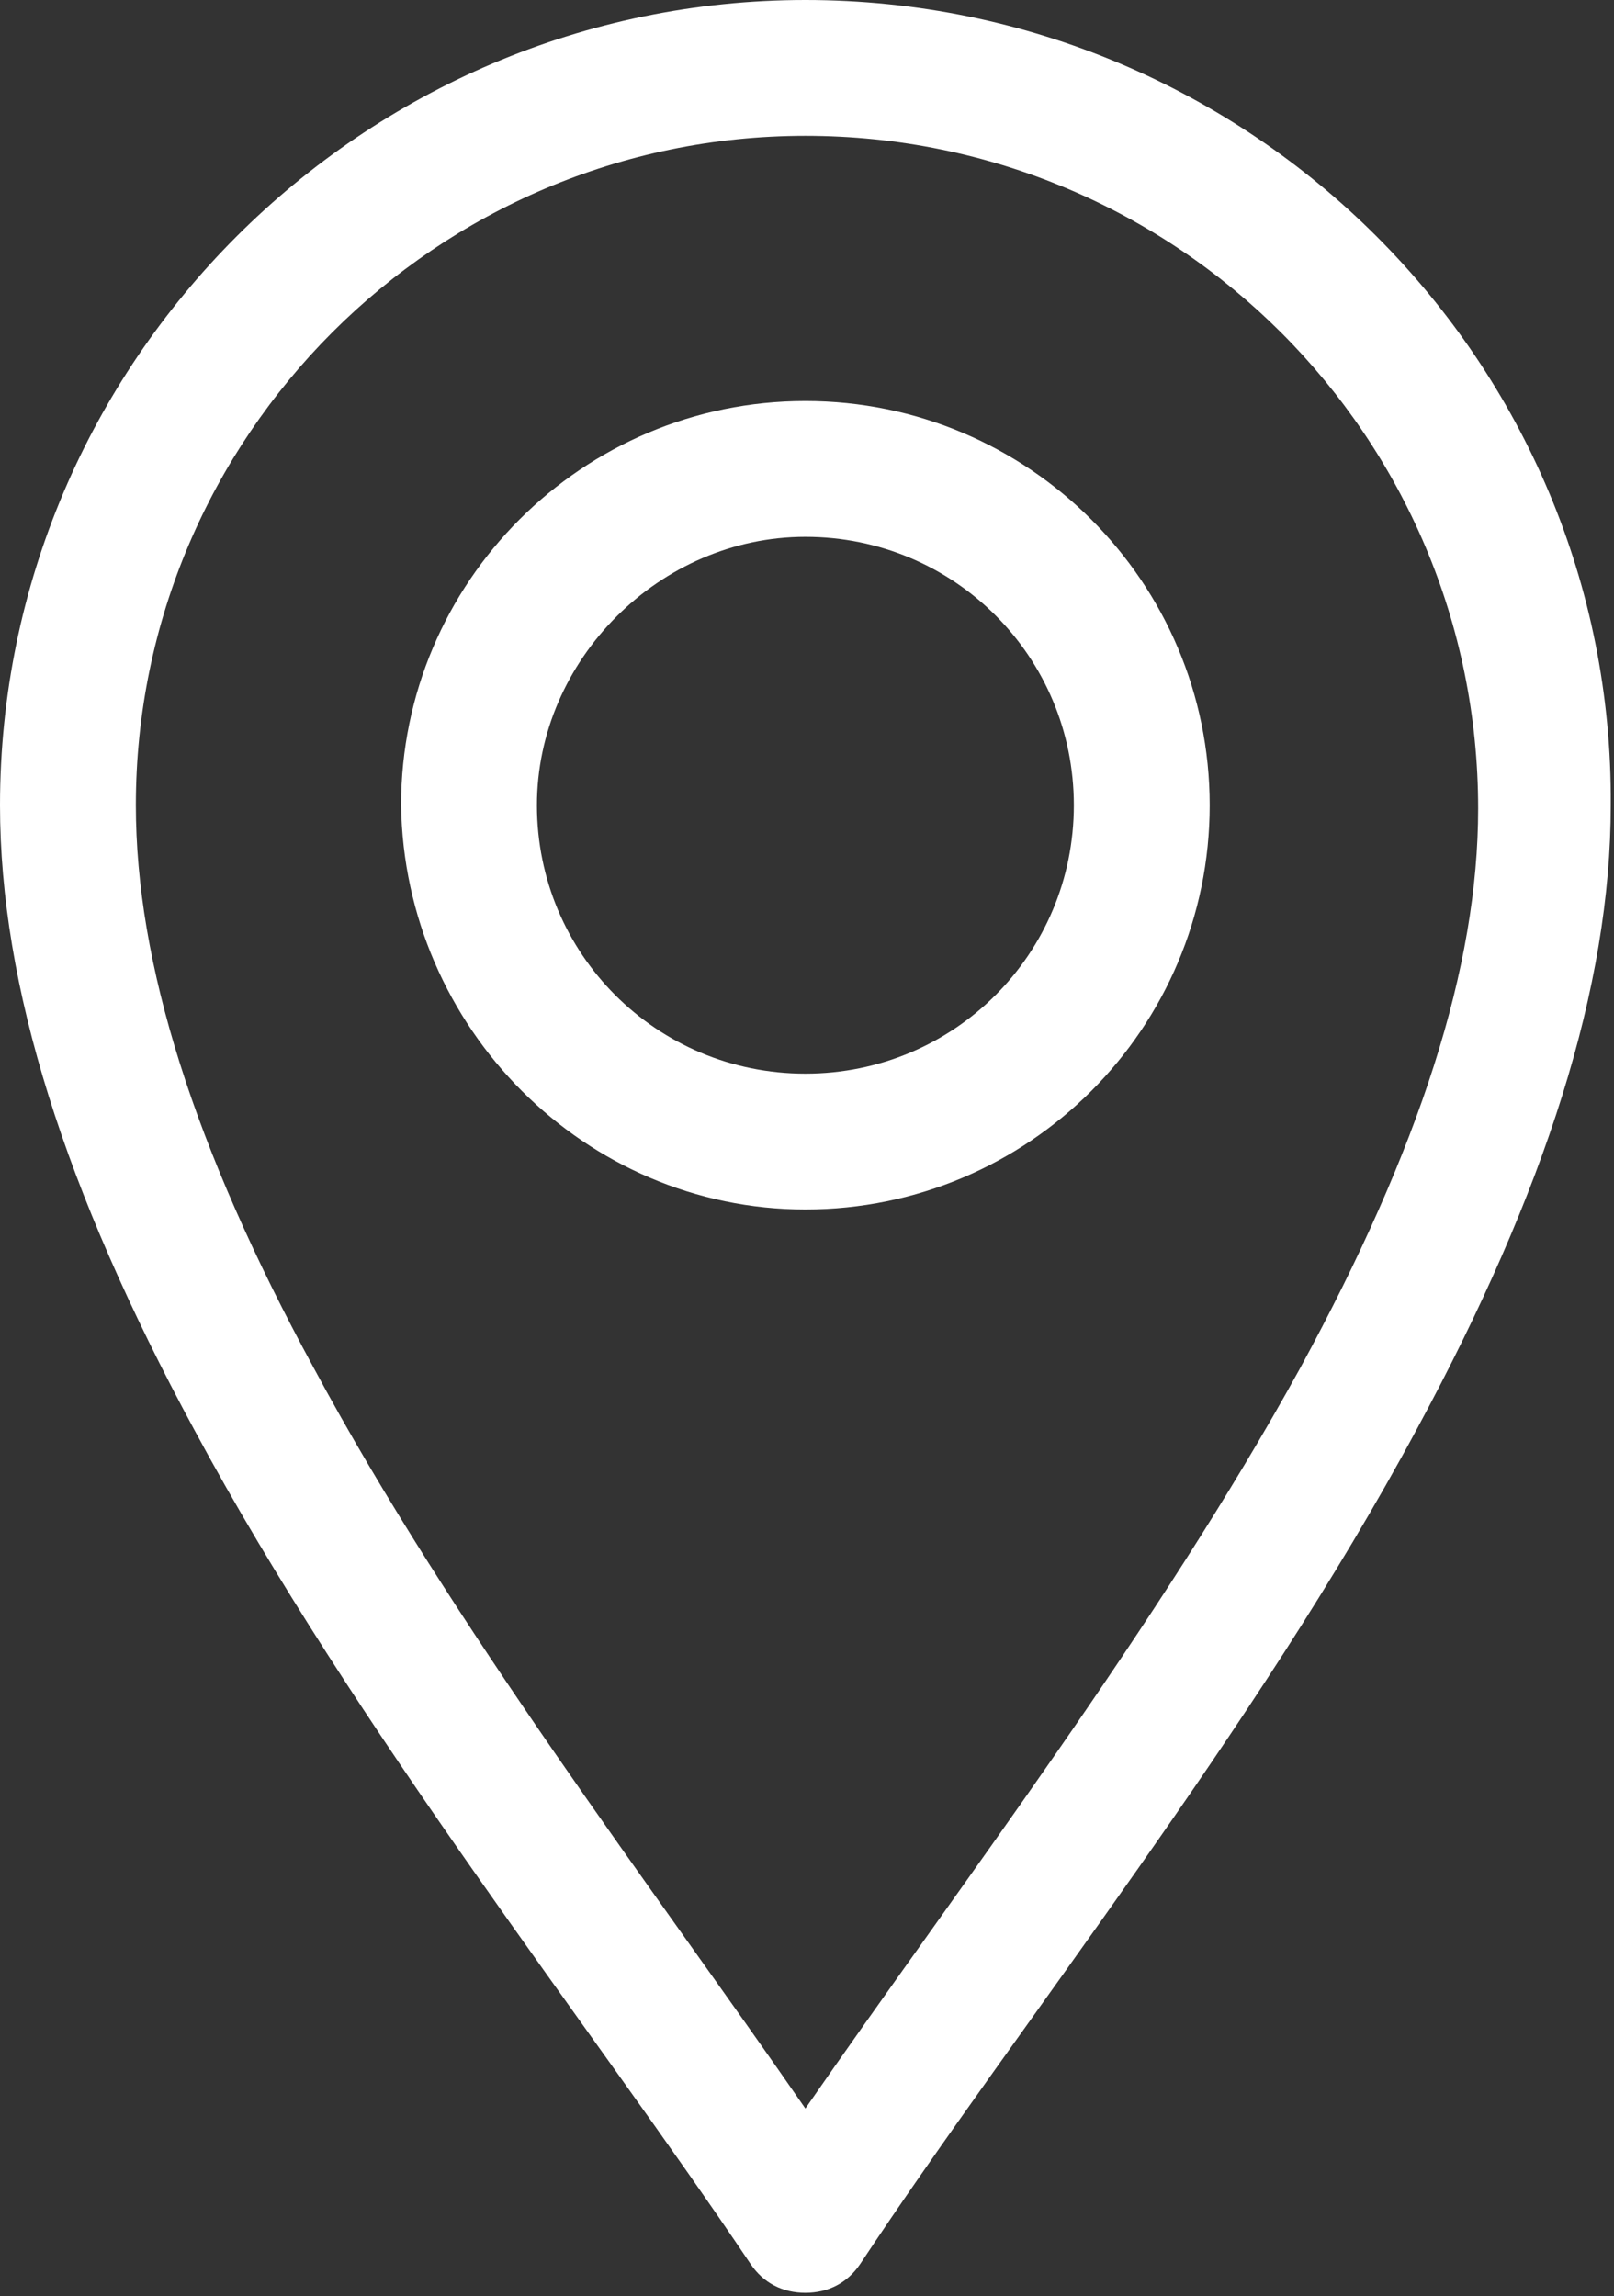<?xml version="1.0" encoding="utf-8"?>
<!-- Generator: Adobe Illustrator 22.0.0, SVG Export Plug-In . SVG Version: 6.00 Build 0)  -->
<svg version="1.1" id="Capa_1" xmlns="http://www.w3.org/2000/svg" xmlns:xlink="http://www.w3.org/1999/xlink" x="0px" y="0px"
	 viewBox="0 0 49.9 71" style="enable-background:new 0 0 49.9 71;" xml:space="preserve">
<rect x="0" y="0" width="49.9" height="71" fill="#333333" stroke="none"/>
<style type="text/css">
	.st0{fill:#FFFFFF;}
</style>
<g>
	<path class="st0" d="M23.2,70c0.4,0.6,1,0.9,1.7,0.9c0.7,0,1.3-0.3,1.7-0.9c4.9-7.4,12.2-16.5,17.2-25.8c4-7.4,6-13.7,6-19.3
		C49.9,11.2,38.7,0,24.9,0C11.2,0,0,11.2,0,24.9c0,5.6,2,11.9,6,19.3C11,53.5,18.3,62.7,23.2,70 M24.9,4.2
		c11.5,0,20.8,9.3,20.8,20.8c0,4.9-1.8,10.5-5.5,17.3c-4.4,8-10.6,16.1-15.3,22.9C20.2,58.4,14,50.3,9.7,42.3
		C6,35.5,4.2,29.8,4.2,24.9C4.2,13.5,13.5,4.2,24.9,4.2"/>
	<path class="st0" d="M24.9,37.4c6.9,0,12.5-5.6,12.5-12.5c0-6.9-5.6-12.5-12.5-12.5c-6.9,0-12.5,5.6-12.5,12.5
		C12.5,31.8,18.1,37.4,24.9,37.4 M24.9,16.6c4.6,0,8.3,3.7,8.3,8.3c0,4.6-3.7,8.3-8.3,8.3c-4.6,0-8.3-3.7-8.3-8.3
		C16.6,20.4,20.4,16.6,24.9,16.6"/>
</g>
</svg>
